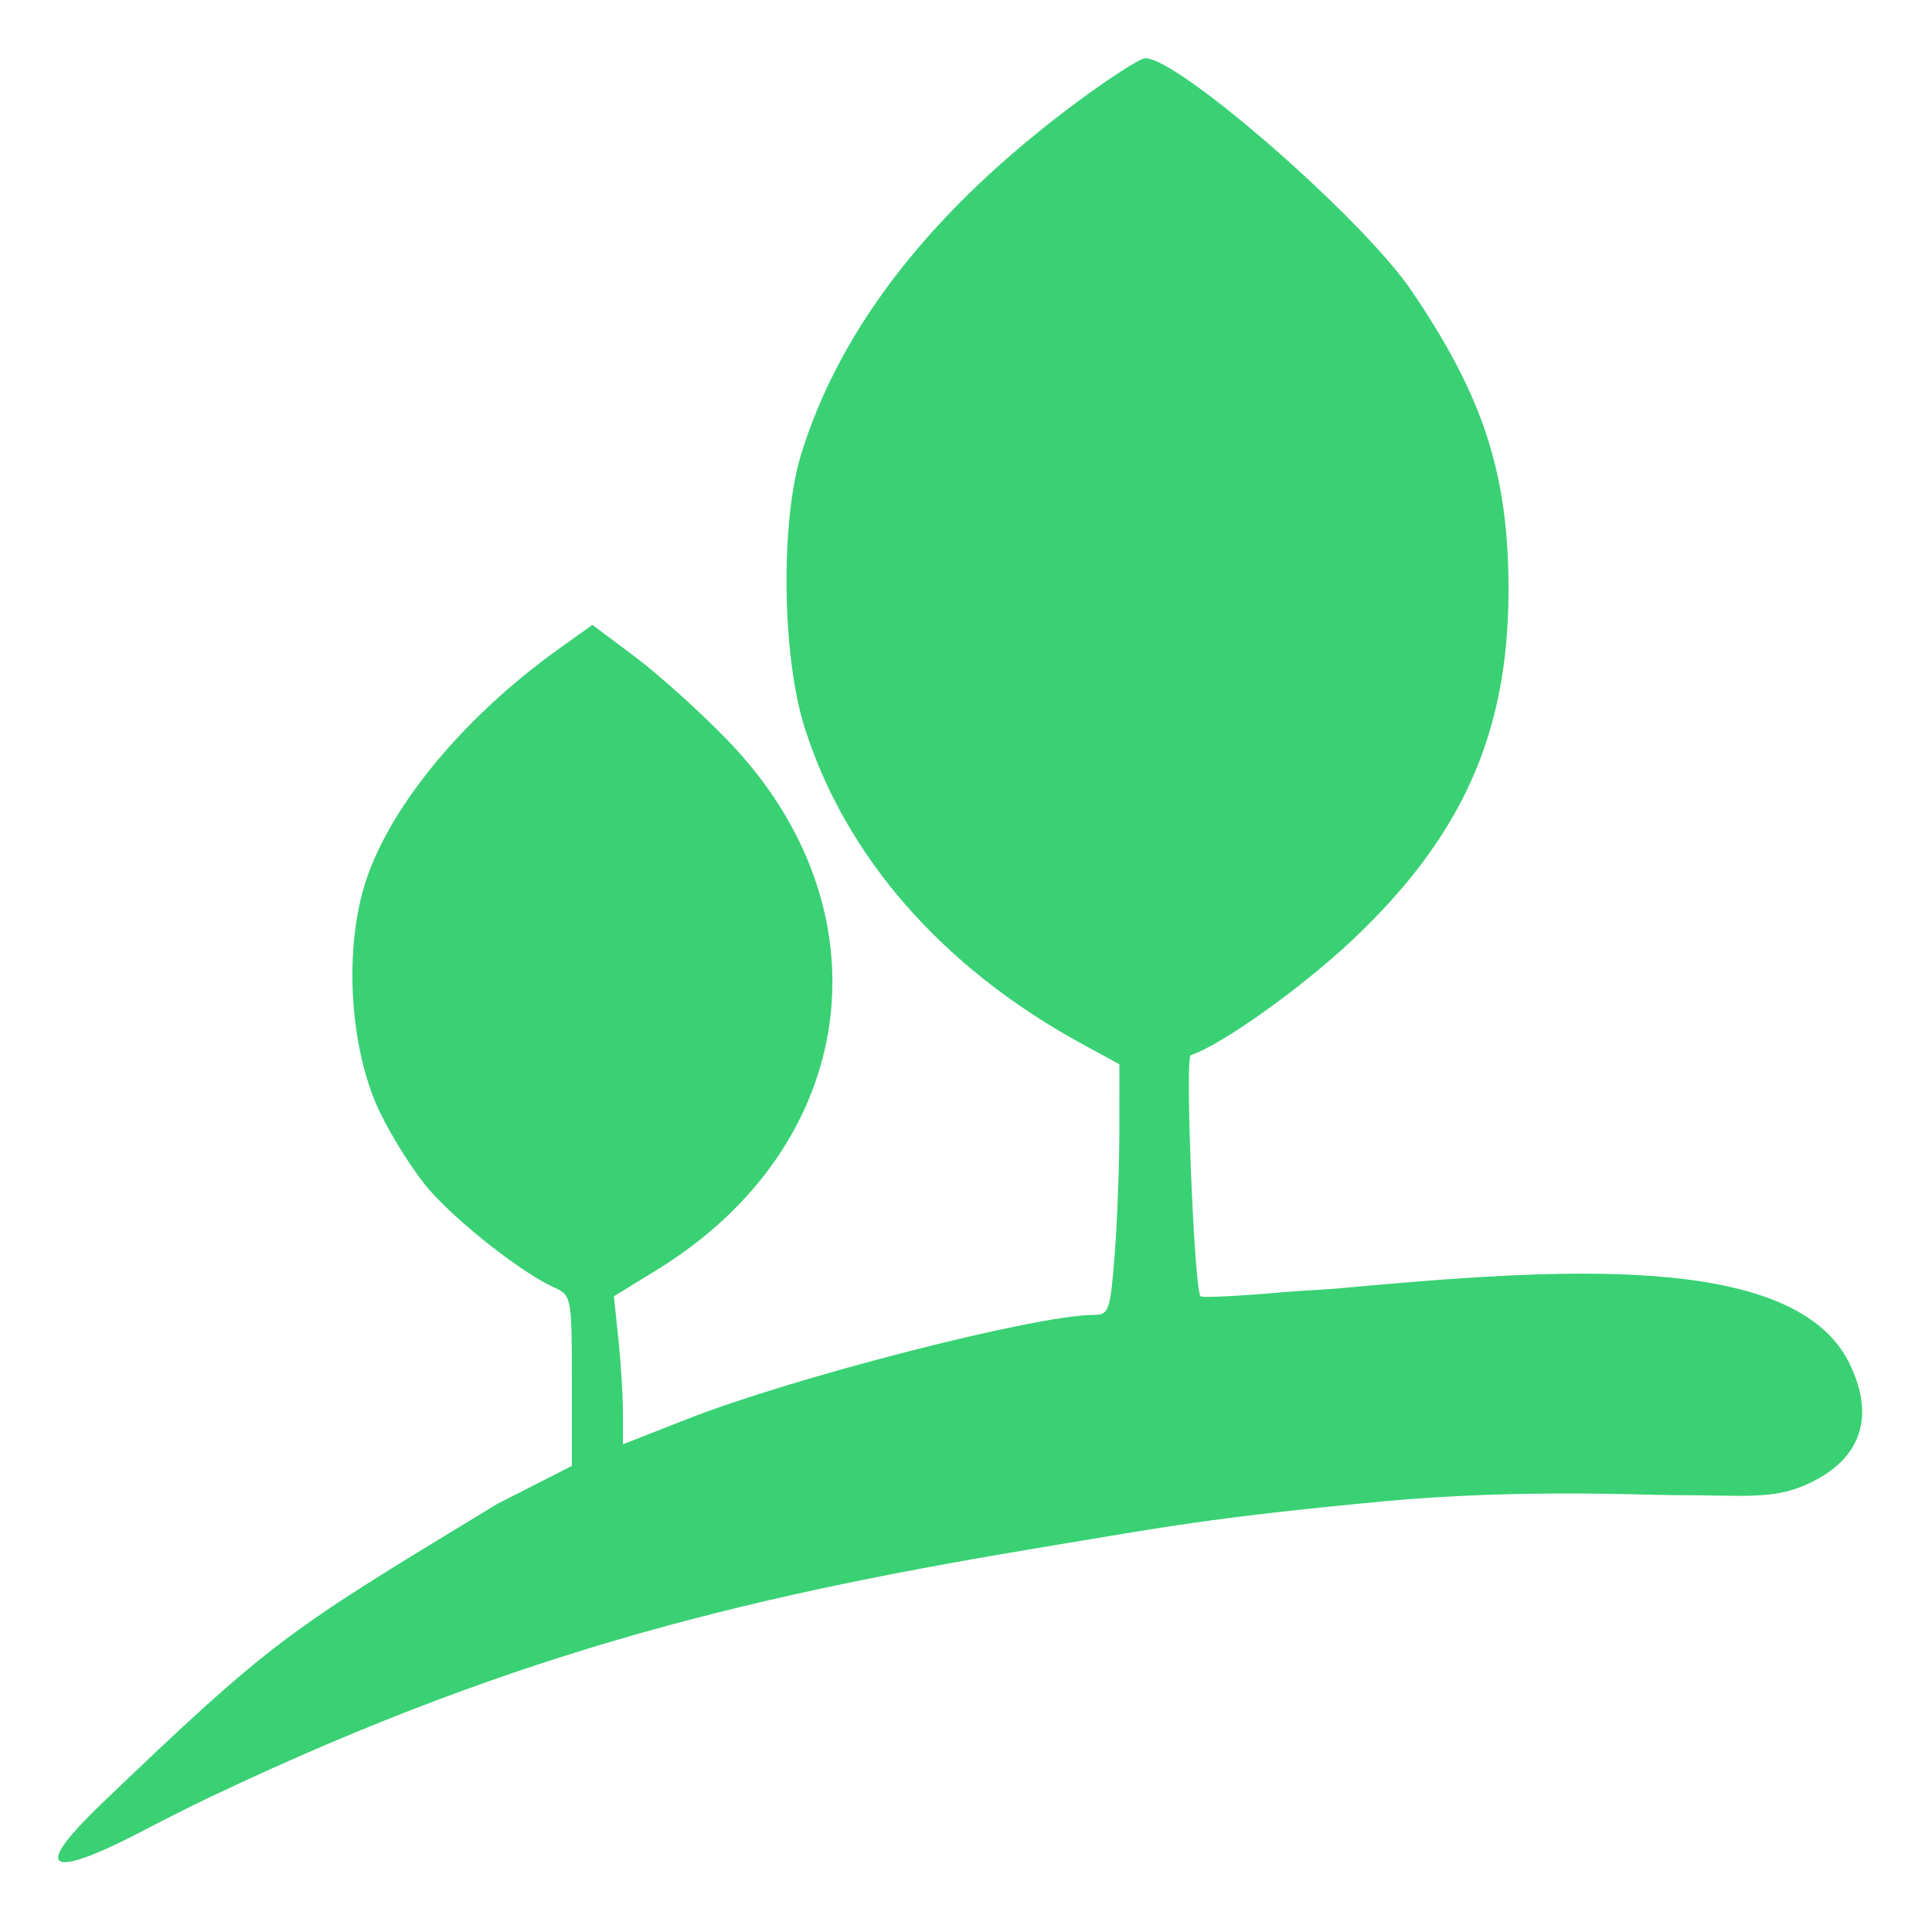 <svg width="166" height="166" viewBox="0 0 166 166" fill="none" xmlns="http://www.w3.org/2000/svg">
<path fill-rule="evenodd" clip-rule="evenodd" d="M68.839 39.017C72.223 28.06 80.166 17.933 92.6 8.723C95.364 6.675 97.975 5 98.401 5C101.283 5 117.01 18.721 121.24 24.926C127.485 34.087 129.649 40.792 129.614 50.876C129.573 63.049 125.607 71.889 116.21 80.754C111.826 84.891 104.962 89.783 102.308 90.663C101.801 90.831 102.614 110.849 103.149 111.381C103.293 111.524 106.654 111.351 110.617 110.997C111.701 110.9 113.848 110.805 114.844 110.714C133.018 109.064 154.141 107.328 158.915 117.161C162.214 123.957 157.073 126.648 155.616 127.366C152.46 128.921 150.117 128.46 143.518 128.46C141.288 128.46 130.32 127.913 118.772 129.007C103.952 130.412 100.076 131.196 90.178 132.837C65.698 136.897 45.303 141.461 18.141 154.365C15.877 155.441 13.786 156.525 11.986 157.458C5.685 160.724 1.644 161.762 8.793 154.913C23.304 141.009 24.683 140.172 41.547 129.933L42.742 129.207L49.134 125.954V118.63C49.134 111.397 49.115 111.299 47.543 110.587C44.845 109.363 39.39 105.09 36.91 102.257C35.613 100.774 33.678 97.735 32.613 95.503C30.146 90.339 29.556 82.249 31.22 76.4C33.119 69.724 39.61 61.757 48.083 55.702L50.899 53.69L54.565 56.436C56.581 57.946 60.14 61.151 62.473 63.559C76.584 78.118 73.901 98.386 56.444 109.107L52.748 111.377L53.136 115.079C53.35 117.115 53.525 119.976 53.525 121.438V124.095L59.014 121.939C68.224 118.321 89.057 112.98 93.962 112.98C95.274 112.98 95.396 112.631 95.772 107.83C95.994 104.998 96.176 100.153 96.178 97.064L96.181 91.446L92.888 89.647C80.951 83.125 72.599 73.564 69.107 62.423C67.185 56.291 67.054 44.8 68.839 39.017Z" fill="#39D174"/>
</svg>
